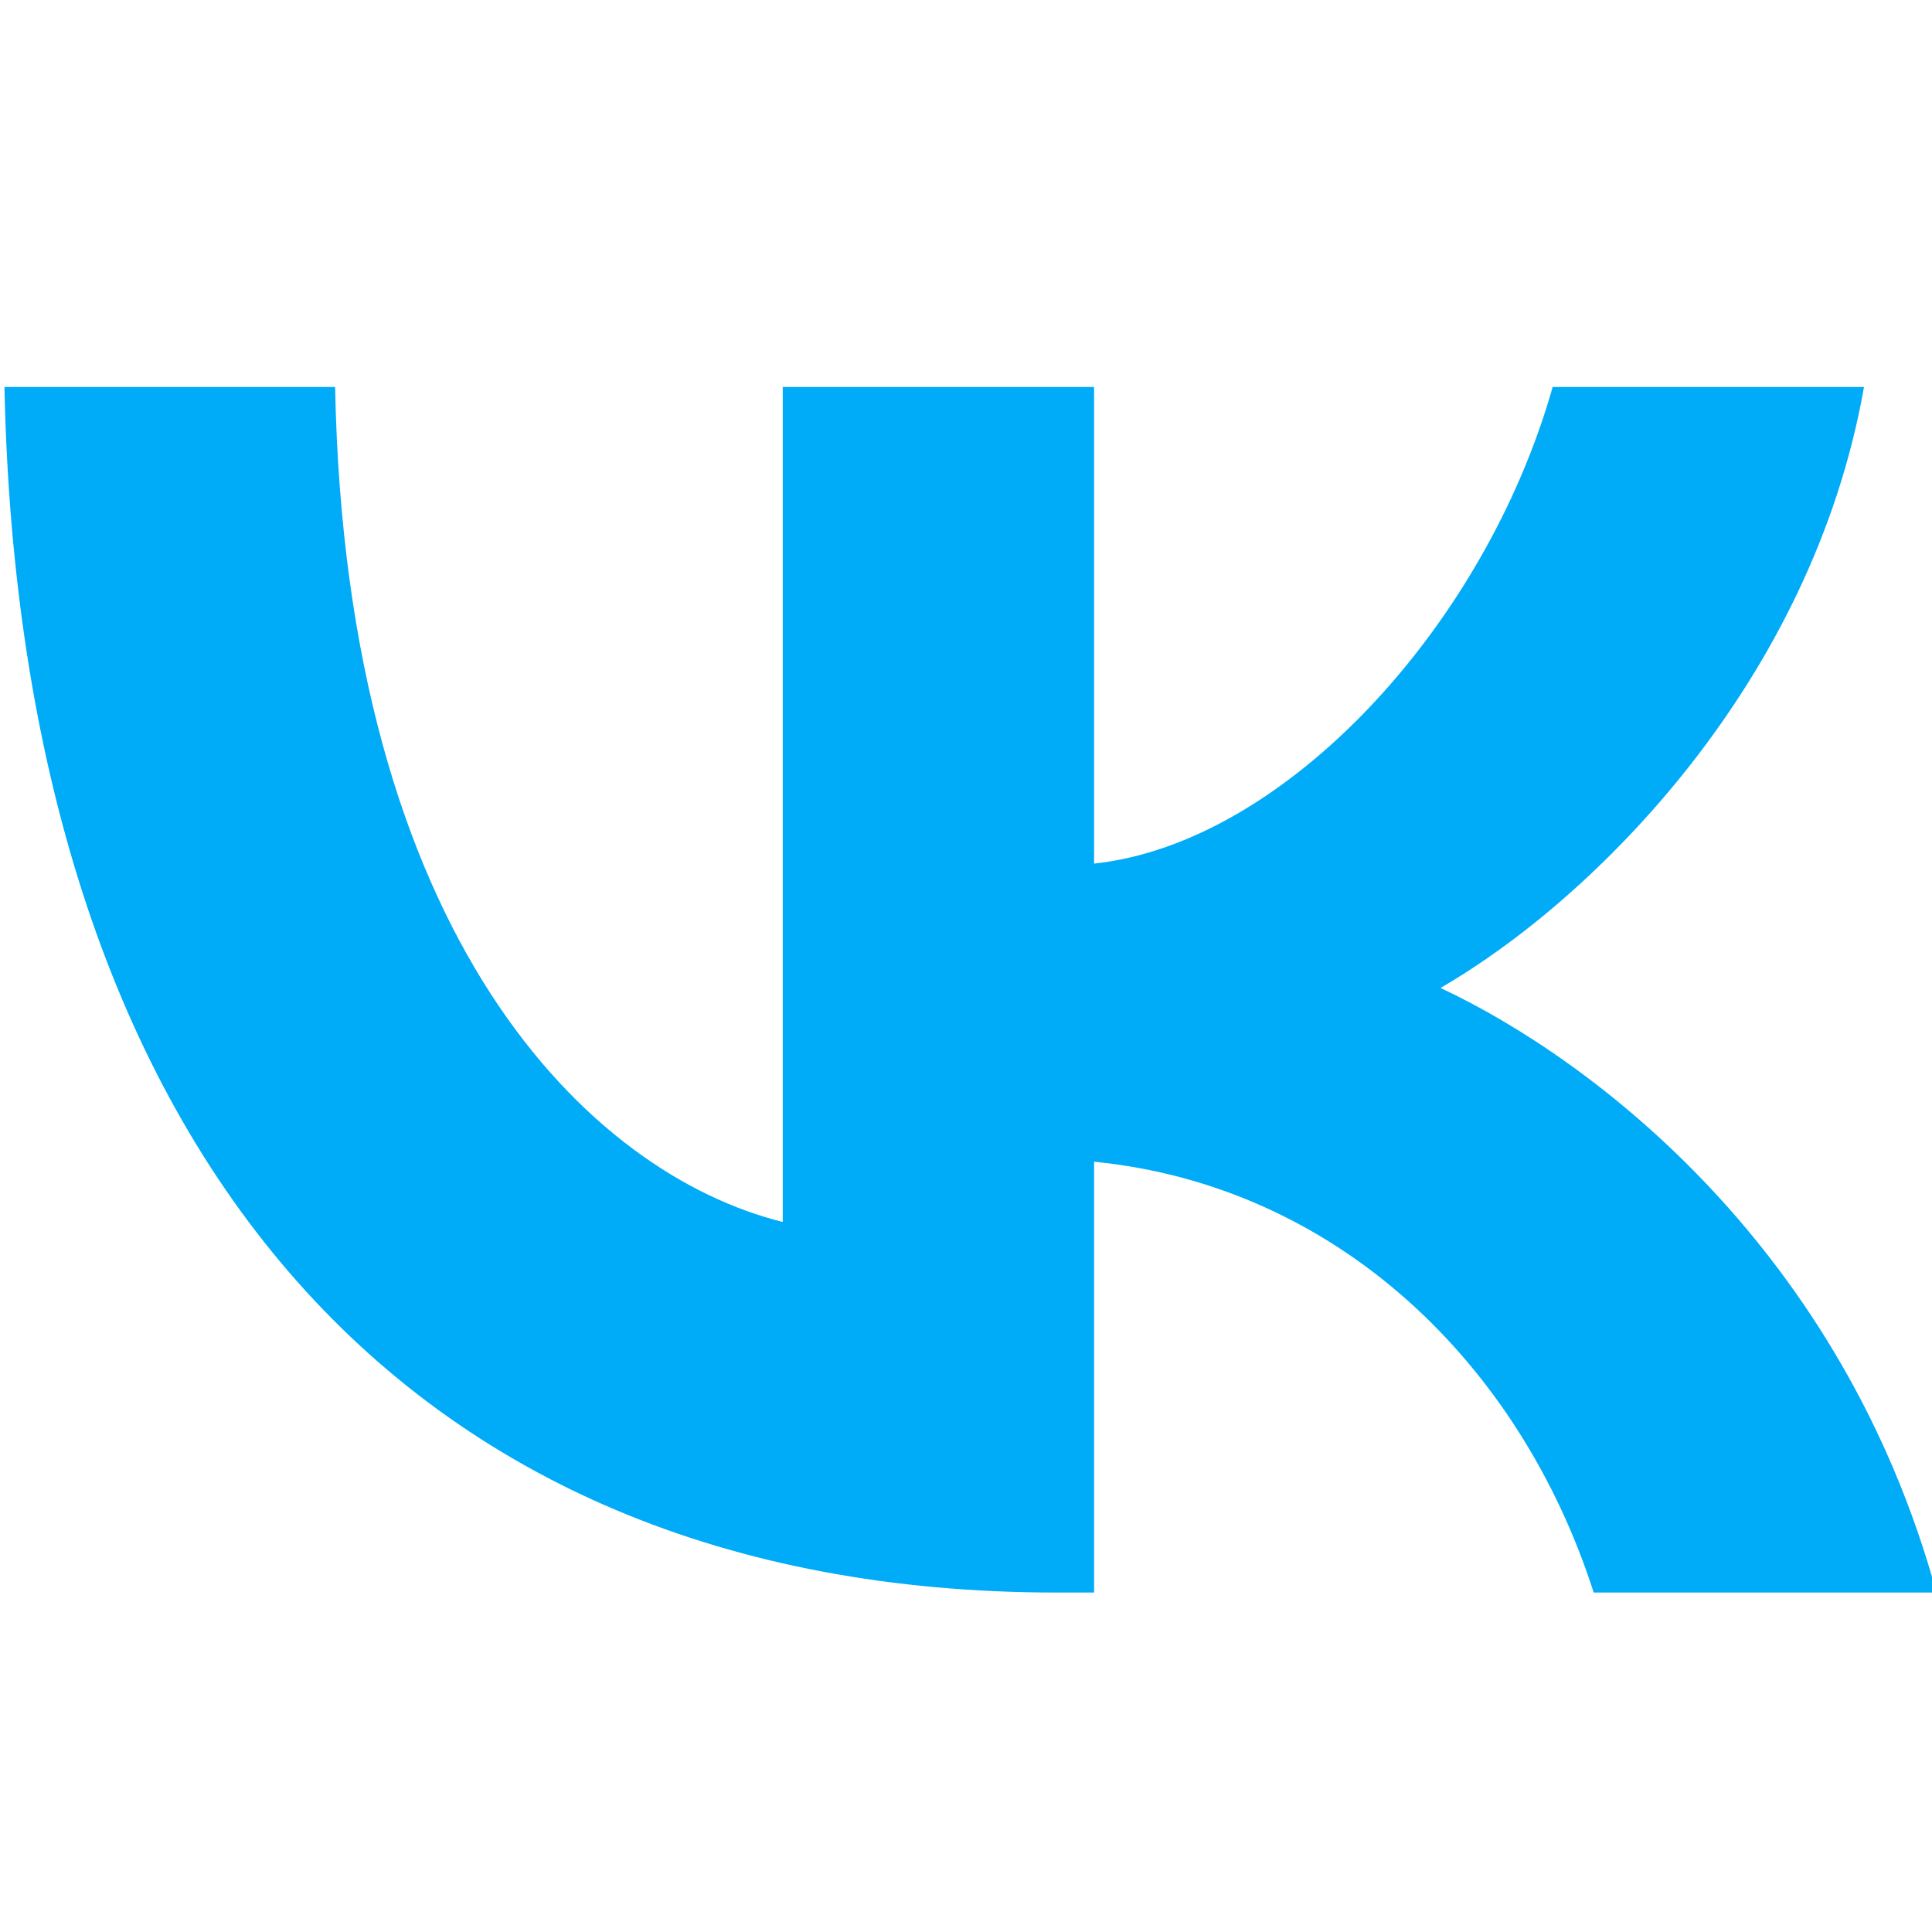 <svg xmlns="http://www.w3.org/2000/svg" width="20" height="20" fill="none"><g clip-path="url(#a)"><path fill="#00ABF8" d="M10.939 16.486C4.106 16.486.209 11.8.046 4.006h3.423c.112 5.721 2.636 8.145 4.634 8.644V4.006h3.223V8.94c1.974-.212 4.048-2.46 4.747-4.934h3.223c-.537 3.048-2.785 5.297-4.384 6.221 1.598.75 4.16 2.71 5.134 6.259h-3.548c-.762-2.374-2.66-4.21-5.172-4.46v4.46h-.387"/></g><defs><clipPath id="a"><path fill="#fff" d="M0 0h20v20H0z"/></clipPath></defs></svg>